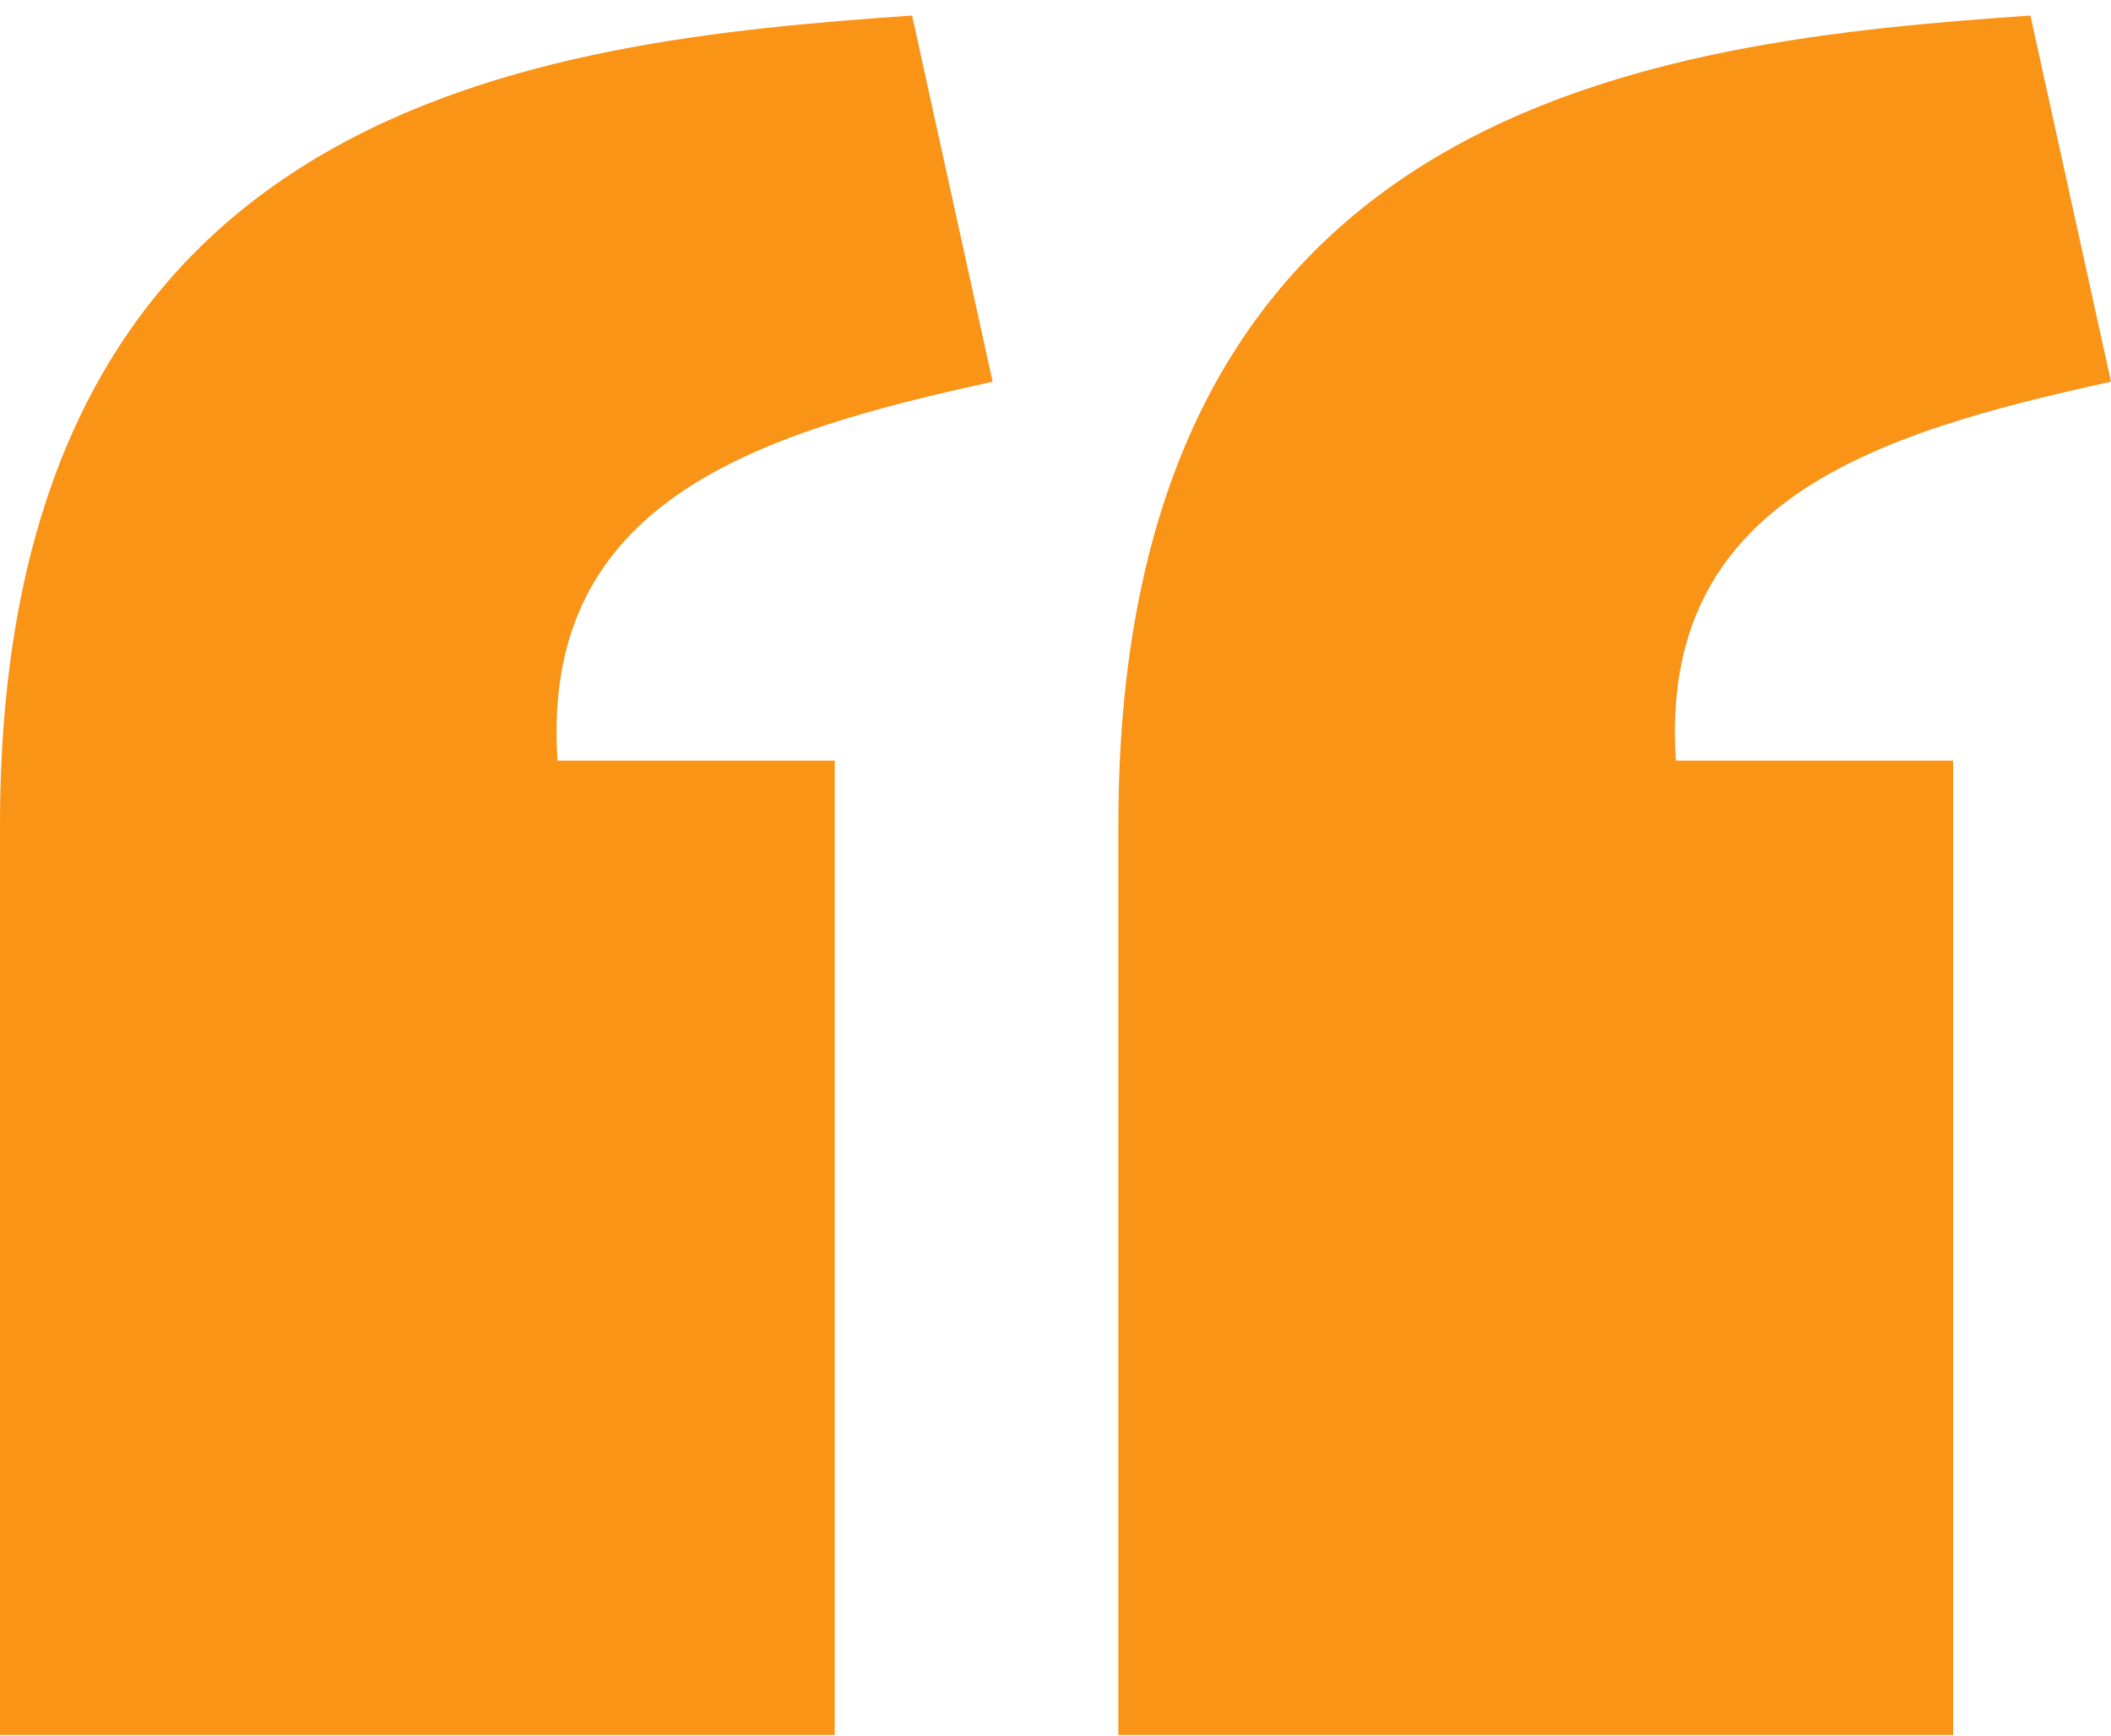 <svg xmlns="http://www.w3.org/2000/svg" fill="none" viewBox="0 0 45 37">
  <path fill="#F99417" d="M19.443.331C11.469.885.006 2.143 0 17.573v19.413h17.794V16.215h-5.909c-.374-5.546 4.249-6.978 9.275-8.078L19.443.331Zm23.84 0C35.307.885 23.845 2.143 23.84 17.573v19.413h17.794V16.215h-5.909c-.374-5.546 4.248-6.978 9.275-8.078L43.282.331Z"/>
</svg>